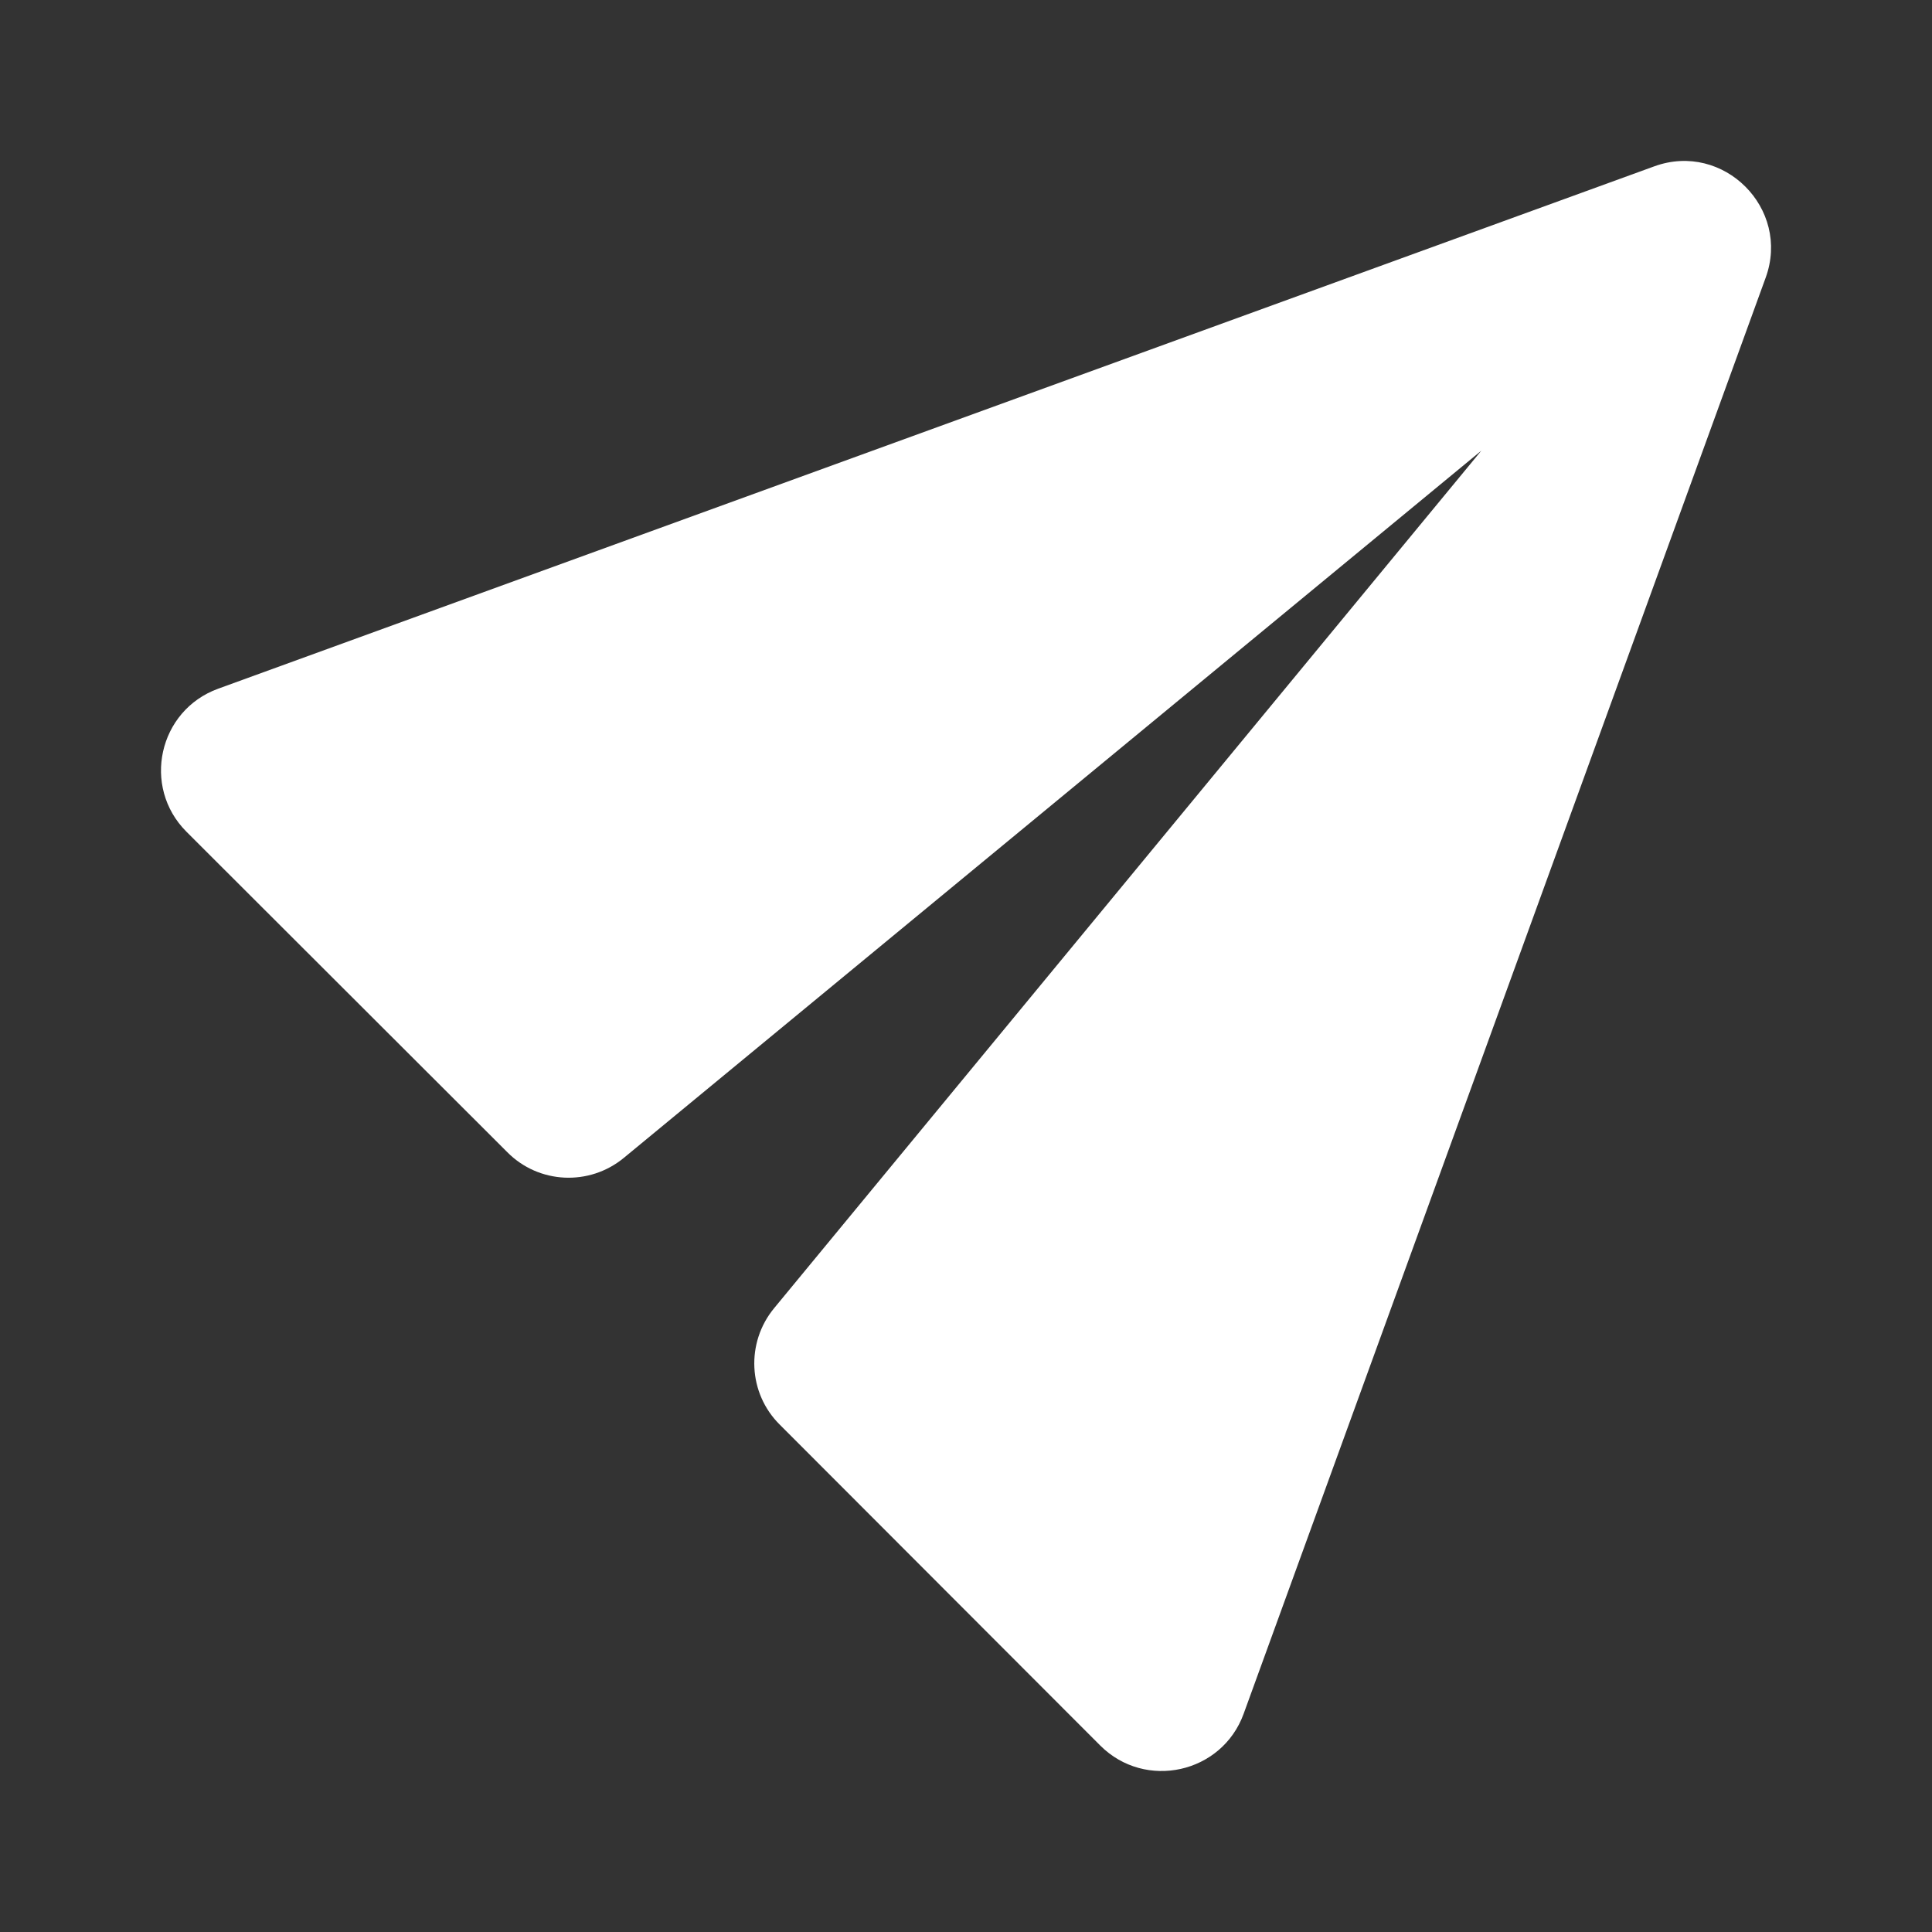 <?xml version="1.0" encoding="UTF-8"?> <svg xmlns="http://www.w3.org/2000/svg" xmlns:xlink="http://www.w3.org/1999/xlink" width="24pt" height="24pt" viewBox="0 0 24 24" version="1.1"><rect x="0" y="0" width="24" height="24" fill="#333333" stroke="none"/><g id="surface501530"><path style=" stroke:none;fill-rule:nonzero;fill:rgb(100%,100%,100%);fill-opacity:1;" d="M 2.316 10.332 L 6.301 14.312 C 6.691 14.707 7.32 14.738 7.75 14.383 L 18.402 5.598 L 9.617 16.25 C 9.262 16.68 9.293 17.309 9.688 17.699 L 13.668 21.684 C 14.227 22.242 15.18 22.031 15.449 21.289 L 21.934 3.449 C 22.246 2.59 21.41 1.754 20.551 2.066 L 2.711 8.555 C 1.969 8.824 1.758 9.773 2.316 10.332 Z M 2.316 10.332 "></path></g></svg> 